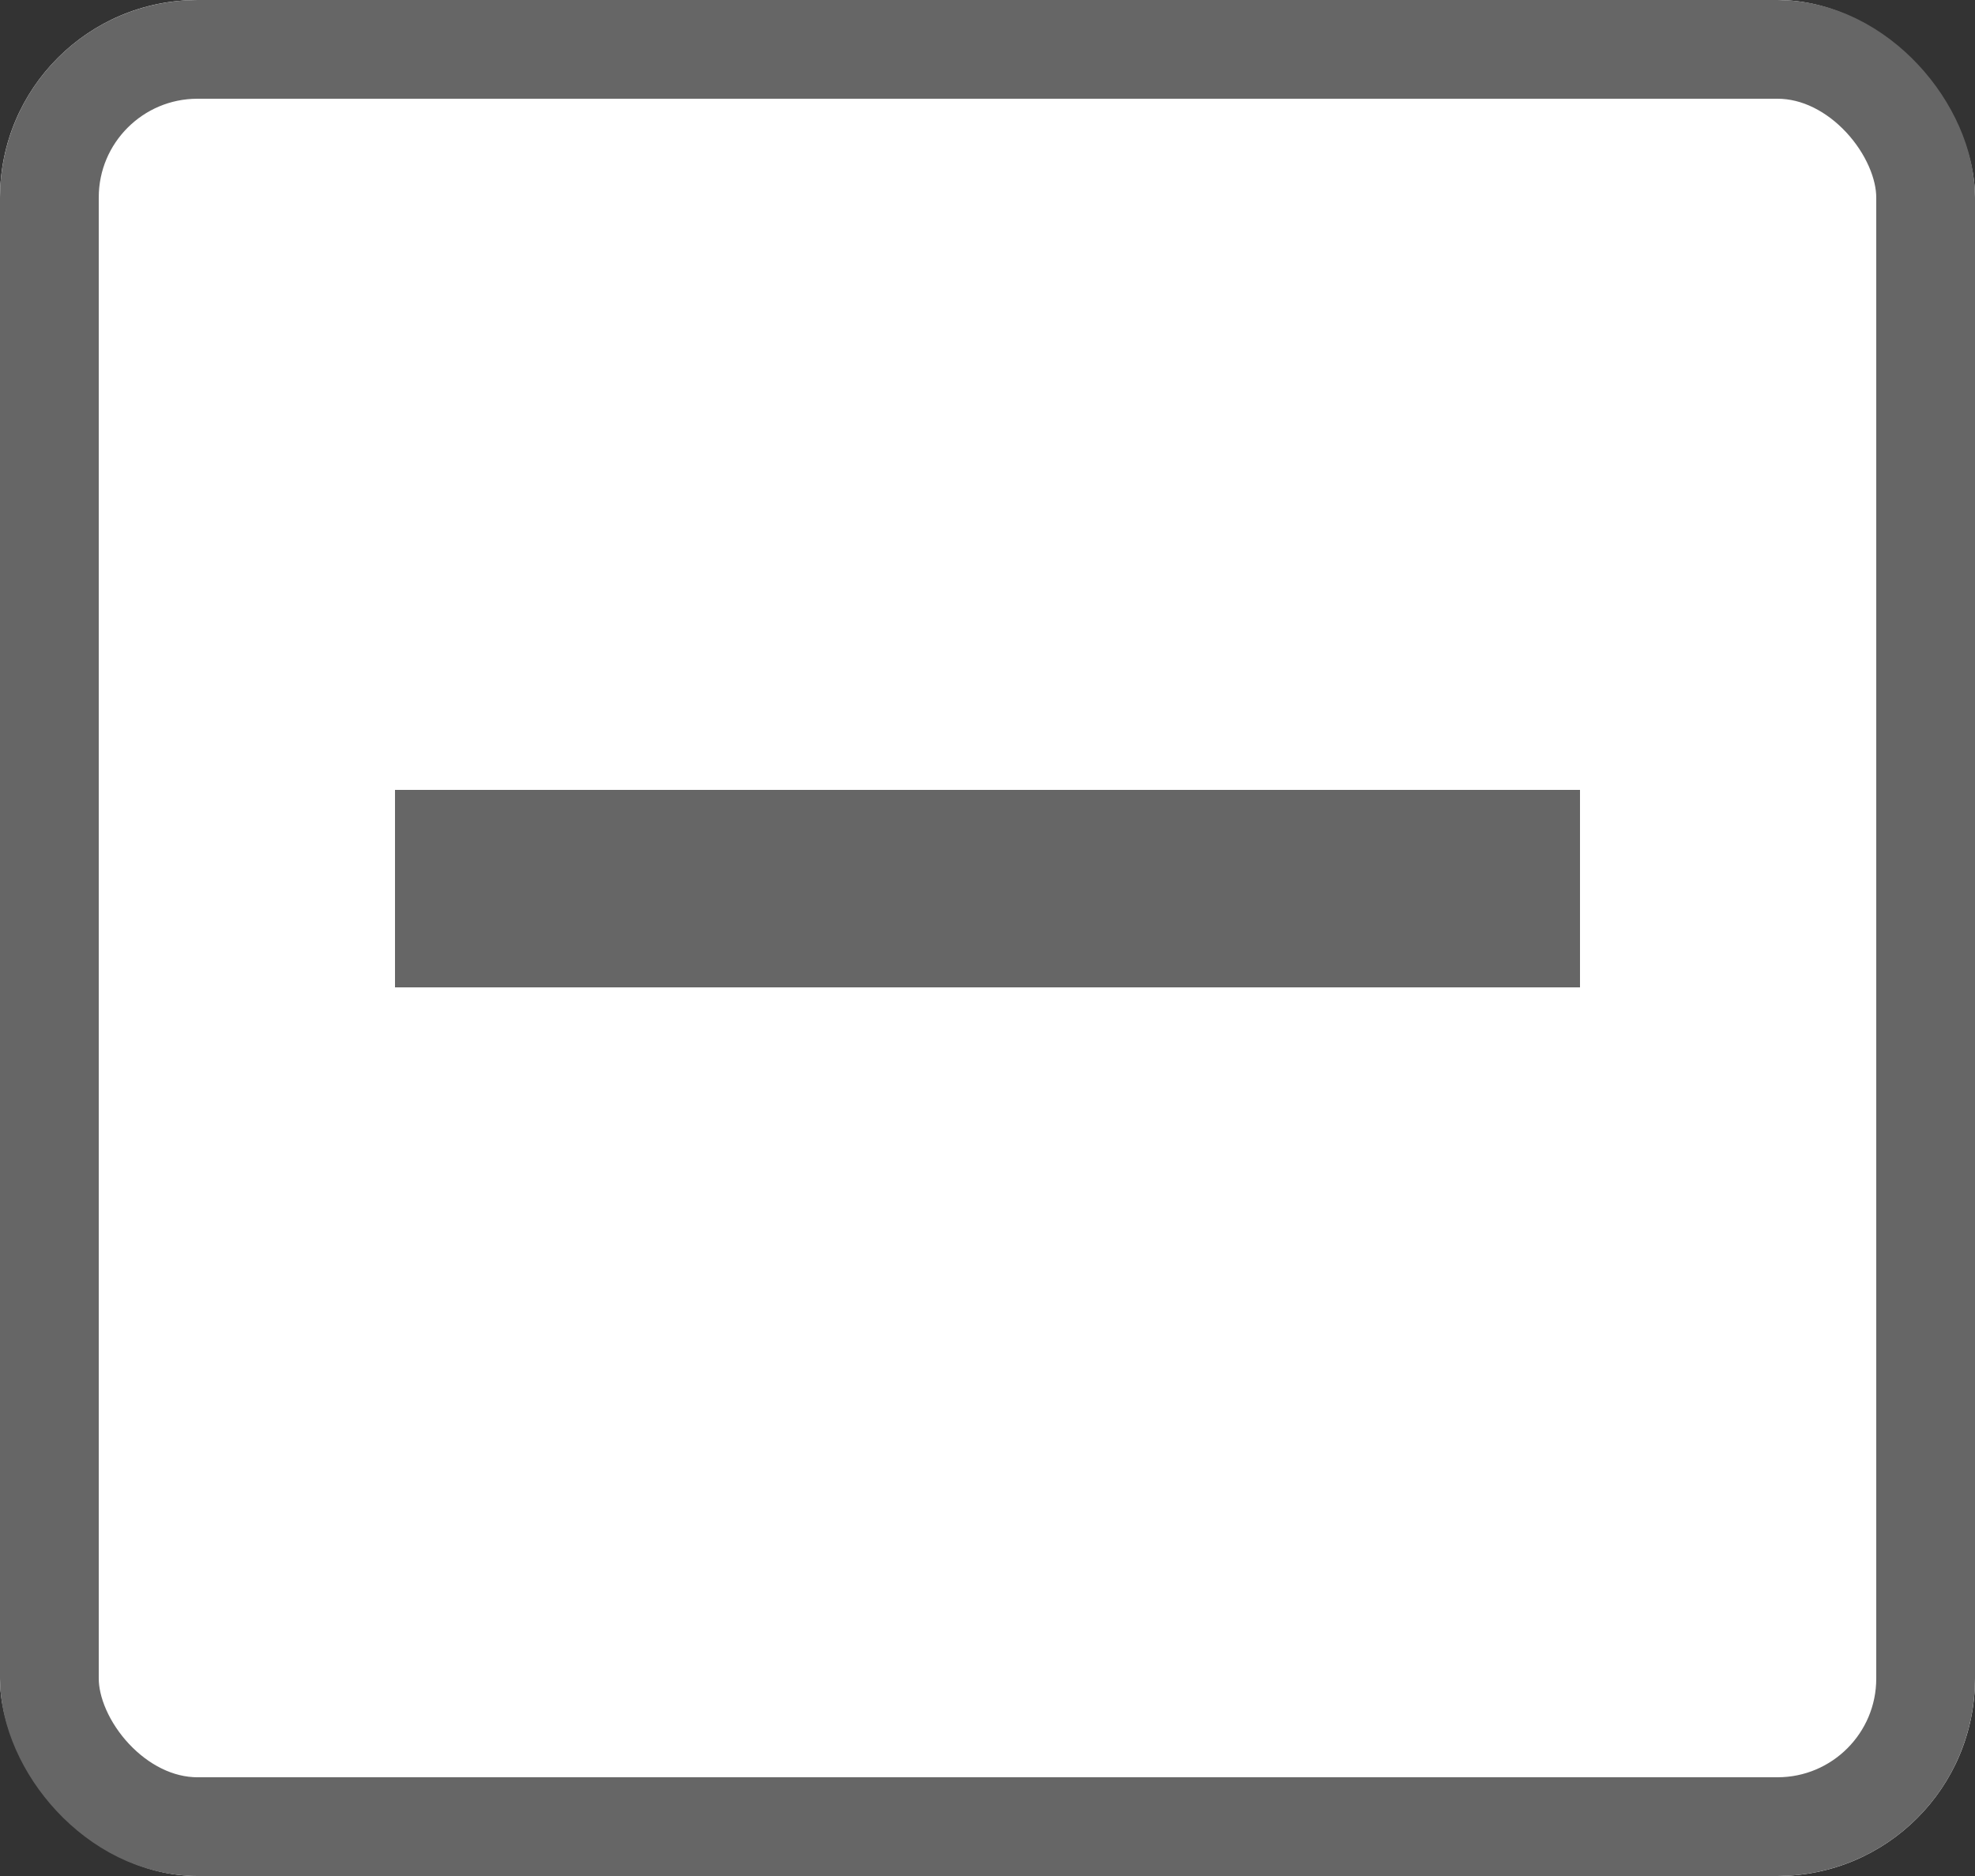 <svg xmlns="http://www.w3.org/2000/svg" width="20" height="19" viewBox="0 0 20 19">
  <rect x="0" y="0" width="20" height="19" fill="#333333" stroke="none"/>
  <g id="click-to-erase" transform="translate(-333 -391)">
    <g id="長方形_1291" data-name="長方形 1291" transform="translate(333 391)" fill="#fff" stroke="#666" stroke-width="1">
      <rect width="20" height="19" rx="2" stroke="none"/>
      <rect x="0.5" y="0.5" width="19" height="18" rx="1.5" fill="none"/>
    </g>
    <g id="グループ_1750" data-name="グループ 1750" transform="translate(0.5 -0.5)">
      <line id="線_23" data-name="線 23" x2="12" transform="translate(336.5 400.5)" fill="none" stroke="#666" stroke-width="2"/>
    </g>
  </g>
</svg>
